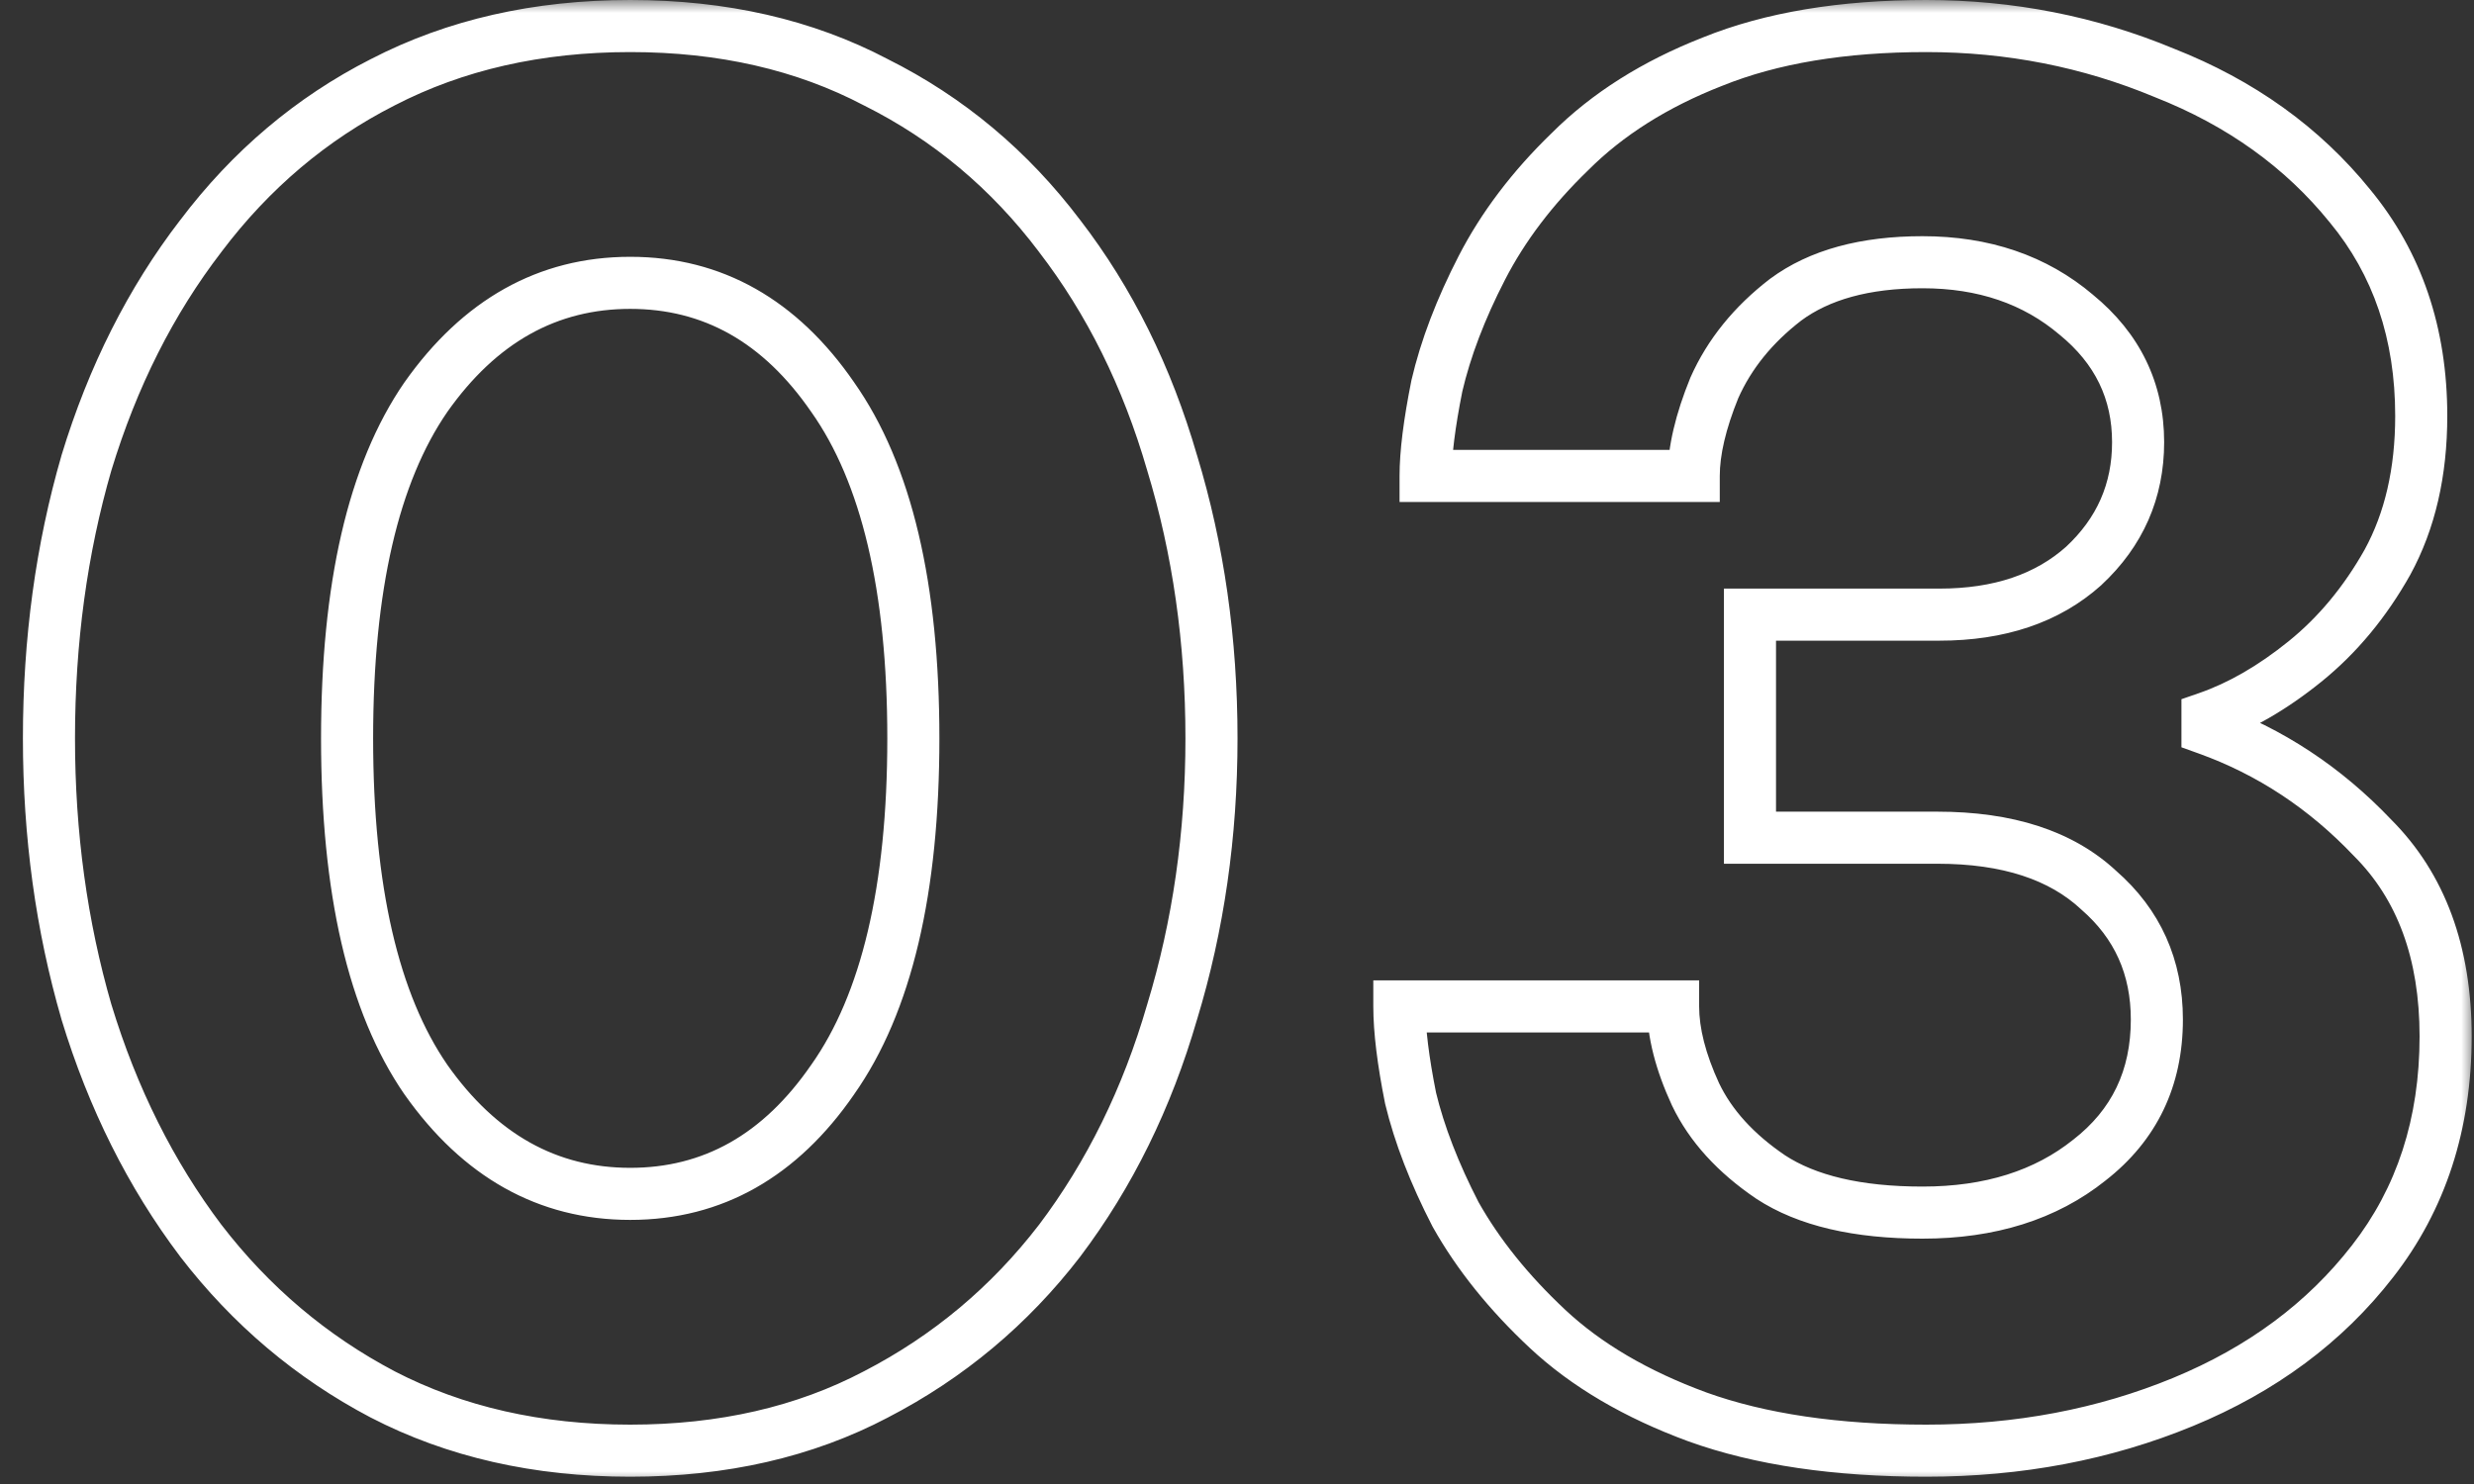 <svg width="95" height="57" viewBox="0 0 95 57" fill="none" xmlns="http://www.w3.org/2000/svg">
<rect x="0" y="0" width="95" height="57" fill="#333333" stroke="none"/>
<mask id="path-1-outside-1_92_318" maskUnits="userSpaceOnUse" x="0" y="0" width="95" height="57" fill="black">
<rect fill="white" width="95" height="57"/>
<path d="M24.2 55.72C20.648 55.72 17.48 55 14.696 53.56C11.96 52.12 9.632 50.152 7.712 47.656C5.792 45.112 4.328 42.184 3.32 38.872C2.36 35.56 1.88 32.056 1.88 28.36C1.88 24.616 2.36 21.088 3.32 17.776C4.328 14.464 5.792 11.56 7.712 9.064C9.632 6.52 11.96 4.552 14.696 3.16C17.48 1.72 20.648 1 24.2 1C27.752 1 30.896 1.72 33.632 3.16C36.416 4.552 38.768 6.52 40.688 9.064C42.608 11.56 44.048 14.464 45.008 17.776C46.016 21.088 46.52 24.616 46.52 28.36C46.52 32.056 46.016 35.56 45.008 38.872C44.048 42.184 42.608 45.112 40.688 47.656C38.768 50.152 36.416 52.12 33.632 53.56C30.896 55 27.752 55.72 24.2 55.72ZM24.2 45.856C27.368 45.856 29.96 44.392 31.976 41.464C34.04 38.536 35.072 34.168 35.072 28.36C35.072 22.552 34.04 18.184 31.976 15.256C29.96 12.328 27.368 10.864 24.2 10.864C21.032 10.864 18.416 12.328 16.352 15.256C14.336 18.184 13.328 22.552 13.328 28.36C13.328 34.168 14.336 38.536 16.352 41.464C18.416 44.392 21.032 45.856 24.2 45.856ZM73.966 55.72C70.51 55.72 67.582 55.288 65.182 54.424C62.83 53.56 60.91 52.432 59.422 51.04C57.934 49.648 56.758 48.184 55.894 46.648C55.078 45.064 54.502 43.576 54.166 42.184C53.878 40.744 53.734 39.568 53.734 38.656H64.246C64.246 39.664 64.534 40.792 65.11 42.04C65.686 43.24 66.646 44.296 67.99 45.208C69.382 46.12 71.326 46.576 73.822 46.576C76.414 46.576 78.55 45.904 80.23 44.56C81.958 43.216 82.822 41.416 82.822 39.16C82.822 37.144 82.078 35.488 80.59 34.192C79.15 32.848 77.086 32.176 74.398 32.176H67.198V23.608H74.47C76.774 23.608 78.622 22.984 80.014 21.736C81.406 20.44 82.102 18.856 82.102 16.984C82.102 15.016 81.31 13.384 79.726 12.088C78.142 10.744 76.174 10.072 73.822 10.072C71.614 10.072 69.862 10.552 68.566 11.512C67.318 12.472 66.406 13.6 65.83 14.896C65.302 16.192 65.038 17.32 65.038 18.28H54.742C54.742 17.416 54.886 16.264 55.174 14.824C55.51 13.384 56.086 11.872 56.902 10.288C57.718 8.704 58.846 7.216 60.286 5.824C61.726 4.384 63.55 3.232 65.758 2.368C68.014 1.456 70.75 1 73.966 1C77.182 1 80.23 1.6 83.11 2.8C86.038 3.952 88.414 5.656 90.238 7.912C92.062 10.12 92.974 12.808 92.974 15.976C92.974 18.136 92.542 20.008 91.678 21.592C90.814 23.128 89.758 24.4 88.51 25.408C87.262 26.416 86.014 27.136 84.766 27.568V28C87.166 28.864 89.278 30.256 91.102 32.176C92.974 34.048 93.91 36.592 93.91 39.808C93.91 43.168 92.974 46.048 91.102 48.448C89.278 50.8 86.854 52.6 83.83 53.848C80.806 55.096 77.518 55.72 73.966 55.72Z"/>
</mask>
<path d="M14.696 53.56L14.23 54.445L14.237 54.448L14.696 53.56ZM7.712 47.656L6.914 48.258L6.919 48.266L7.712 47.656ZM3.32 38.872L2.359 39.15L2.363 39.163L3.32 38.872ZM3.32 17.776L2.363 17.485L2.36 17.498L3.32 17.776ZM7.712 9.064L8.505 9.674L8.51 9.666L7.712 9.064ZM14.696 3.16L15.149 4.051L15.155 4.048L14.696 3.16ZM33.632 3.16L33.166 4.045L33.175 4.05L33.185 4.054L33.632 3.16ZM40.688 9.064L39.89 9.666L39.895 9.674L40.688 9.064ZM45.008 17.776L44.047 18.054L44.051 18.067L45.008 17.776ZM45.008 38.872L44.051 38.581L44.047 38.594L45.008 38.872ZM40.688 47.656L41.481 48.266L41.486 48.258L40.688 47.656ZM33.632 53.56L33.173 52.672L33.166 52.675L33.632 53.56ZM31.976 41.464L31.159 40.888L31.152 40.897L31.976 41.464ZM31.976 15.256L31.152 15.823L31.159 15.832L31.976 15.256ZM16.352 15.256L15.535 14.68L15.528 14.689L16.352 15.256ZM16.352 41.464L15.528 42.031L15.535 42.04L16.352 41.464ZM24.2 55.72V54.72C20.786 54.72 17.779 54.029 15.155 52.672L14.696 53.56L14.237 54.448C17.18 55.971 20.51 56.72 24.2 56.72V55.72ZM14.696 53.56L15.162 52.675C12.556 51.303 10.338 49.43 8.505 47.046L7.712 47.656L6.919 48.266C8.926 50.874 11.364 52.937 14.23 54.445L14.696 53.56ZM7.712 47.656L8.51 47.054C6.667 44.611 5.253 41.79 4.277 38.581L3.32 38.872L2.363 39.163C3.403 42.578 4.917 45.613 6.914 48.258L7.712 47.656ZM3.32 38.872L4.28 38.594C3.349 35.378 2.88 31.968 2.88 28.36H1.88H0.88C0.88 32.144 1.371 35.742 2.36 39.15L3.32 38.872ZM1.88 28.36H2.88C2.88 24.702 3.349 21.268 4.28 18.054L3.32 17.776L2.36 17.498C1.371 20.907 0.88 24.53 0.88 28.36H1.88ZM3.32 17.776L4.277 18.067C5.253 14.859 6.665 12.065 8.505 9.674L7.712 9.064L6.919 8.454C4.919 11.055 3.403 14.069 2.363 17.485L3.32 17.776ZM7.712 9.064L8.51 9.666C10.342 7.239 12.554 5.372 15.149 4.051L14.696 3.16L14.242 2.269C11.366 3.732 8.922 5.801 6.914 8.462L7.712 9.064ZM14.696 3.16L15.155 4.048C17.779 2.691 20.786 2 24.2 2V1V-3.8147e-06C20.51 -3.8147e-06 17.18 0.749 14.237 2.272L14.696 3.16ZM24.2 1V2C27.614 2 30.594 2.691 33.166 4.045L33.632 3.16L34.098 2.275C31.198 0.749 27.89 -3.8147e-06 24.2 -3.8147e-06V1ZM33.632 3.16L33.185 4.054C35.828 5.376 38.06 7.242 39.89 9.666L40.688 9.064L41.486 8.462C39.476 5.798 37.005 3.728 34.079 2.266L33.632 3.16ZM40.688 9.064L39.895 9.674C41.732 12.062 43.119 14.851 44.047 18.054L45.008 17.776L45.968 17.498C44.977 14.077 43.484 11.058 41.481 8.454L40.688 9.064ZM45.008 17.776L44.051 18.067C45.028 21.277 45.52 24.707 45.52 28.36H46.52H47.52C47.52 24.525 47.004 20.899 45.965 17.485L45.008 17.776ZM46.52 28.36H45.52C45.52 31.964 45.029 35.369 44.051 38.581L45.008 38.872L45.965 39.163C47.003 35.751 47.52 32.148 47.52 28.36H46.52ZM45.008 38.872L44.047 38.594C43.119 41.798 41.731 44.614 39.89 47.054L40.688 47.656L41.486 48.258C43.485 45.609 44.977 42.57 45.968 39.15L45.008 38.872ZM40.688 47.656L39.895 47.046C38.064 49.427 35.826 51.299 33.173 52.672L33.632 53.56L34.091 54.448C37.006 52.941 39.472 50.877 41.481 48.266L40.688 47.656ZM33.632 53.56L33.166 52.675C30.594 54.029 27.614 54.72 24.2 54.72V55.72V56.72C27.89 56.72 31.198 55.971 34.098 54.445L33.632 53.56ZM24.2 45.856V46.856C27.741 46.856 30.624 45.191 32.8 42.031L31.976 41.464L31.152 40.897C29.296 43.593 26.995 44.856 24.2 44.856V45.856ZM31.976 41.464L32.793 42.04C35.029 38.868 36.072 34.257 36.072 28.36H35.072H34.072C34.072 34.079 33.051 38.204 31.159 40.888L31.976 41.464ZM35.072 28.36H36.072C36.072 22.463 35.029 17.852 32.793 14.68L31.976 15.256L31.159 15.832C33.051 18.516 34.072 22.641 34.072 28.36H35.072ZM31.976 15.256L32.8 14.689C30.624 11.528 27.741 9.864 24.2 9.864V10.864V11.864C26.995 11.864 29.296 13.127 31.152 15.823L31.976 15.256ZM24.2 10.864V9.864C20.66 9.864 17.758 11.526 15.535 14.68L16.352 15.256L17.169 15.832C19.074 13.13 21.404 11.864 24.2 11.864V10.864ZM16.352 15.256L15.528 14.689C13.345 17.859 12.328 22.466 12.328 28.36H13.328H14.328C14.328 22.638 15.326 18.509 17.176 15.823L16.352 15.256ZM13.328 28.36H12.328C12.328 34.254 13.345 38.861 15.528 42.031L16.352 41.464L17.176 40.897C15.326 38.211 14.328 34.082 14.328 28.36H13.328ZM16.352 41.464L15.535 42.04C17.758 45.194 20.66 46.856 24.2 46.856V45.856V44.856C21.404 44.856 19.074 43.59 17.169 40.888L16.352 41.464ZM65.182 54.424L64.837 55.363L64.843 55.365L65.182 54.424ZM59.422 51.04L60.105 50.31L59.422 51.04ZM55.894 46.648L55.005 47.106L55.014 47.122L55.023 47.138L55.894 46.648ZM54.166 42.184L53.185 42.38L53.189 42.4L53.194 42.419L54.166 42.184ZM53.734 38.656V37.656H52.734V38.656H53.734ZM64.246 38.656H65.246V37.656H64.246V38.656ZM65.11 42.04L64.202 42.459L64.205 42.466L64.209 42.473L65.11 42.04ZM67.99 45.208L67.429 46.035L67.435 46.04L67.442 46.044L67.99 45.208ZM80.23 44.56L79.616 43.771L79.605 43.779L80.23 44.56ZM80.59 34.192L79.908 34.923L79.92 34.935L79.933 34.946L80.59 34.192ZM67.198 32.176H66.198V33.176H67.198V32.176ZM67.198 23.608V22.608H66.198V23.608H67.198ZM80.014 21.736L80.682 22.481L80.689 22.474L80.695 22.468L80.014 21.736ZM79.726 12.088L79.079 12.851L79.086 12.856L79.093 12.862L79.726 12.088ZM68.566 11.512L67.971 10.708L67.963 10.714L67.956 10.719L68.566 11.512ZM65.83 14.896L64.916 14.49L64.91 14.504L64.904 14.519L65.83 14.896ZM65.038 18.28V19.28H66.038V18.28H65.038ZM54.742 18.28H53.742V19.28H54.742V18.28ZM55.174 14.824L54.2 14.597L54.197 14.612L54.194 14.628L55.174 14.824ZM56.902 10.288L56.013 9.83L56.902 10.288ZM60.286 5.824L60.981 6.543L60.987 6.537L60.993 6.531L60.286 5.824ZM65.758 2.368L66.123 3.299L66.133 3.295L65.758 2.368ZM83.11 2.8L82.725 3.723L82.735 3.727L82.744 3.731L83.11 2.8ZM90.238 7.912L89.46 8.541L89.467 8.549L90.238 7.912ZM91.678 21.592L92.55 22.082L92.556 22.071L91.678 21.592ZM88.51 25.408L89.138 26.186L88.51 25.408ZM84.766 27.568L84.439 26.623L83.766 26.856V27.568H84.766ZM84.766 28H83.766V28.703L84.427 28.941L84.766 28ZM91.102 32.176L90.377 32.865L90.386 32.874L90.395 32.883L91.102 32.176ZM91.102 48.448L90.314 47.833L90.312 47.835L91.102 48.448ZM83.83 53.848L84.212 54.772L83.83 53.848ZM73.966 55.72V54.72C70.587 54.72 67.781 54.297 65.521 53.483L65.182 54.424L64.843 55.365C67.383 56.279 70.433 56.72 73.966 56.72V55.72ZM65.182 54.424L65.527 53.485C63.272 52.657 61.476 51.592 60.105 50.31L59.422 51.04L58.739 51.77C60.344 53.272 62.388 54.463 64.837 55.363L65.182 54.424ZM59.422 51.04L60.105 50.31C58.681 48.977 57.572 47.592 56.766 46.158L55.894 46.648L55.023 47.138C55.944 48.776 57.188 50.319 58.739 51.77L59.422 51.04ZM55.894 46.648L56.783 46.19C55.995 44.66 55.452 43.248 55.138 41.949L54.166 42.184L53.194 42.419C53.553 43.904 54.161 45.468 55.005 47.106L55.894 46.648ZM54.166 42.184L55.147 41.988C54.865 40.578 54.734 39.475 54.734 38.656H53.734H52.734C52.734 39.661 52.891 40.91 53.185 42.38L54.166 42.184ZM53.734 38.656V39.656H64.246V38.656V37.656H53.734V38.656ZM64.246 38.656H63.246C63.246 39.851 63.586 41.125 64.202 42.459L65.11 42.04L66.018 41.621C65.482 40.459 65.246 39.477 65.246 38.656H64.246ZM65.11 42.04L64.209 42.473C64.876 43.864 65.97 45.046 67.429 46.035L67.99 45.208L68.552 44.38C67.322 43.546 66.496 42.616 66.012 41.607L65.11 42.04ZM67.99 45.208L67.442 46.044C69.059 47.104 71.222 47.576 73.822 47.576V46.576V45.576C71.43 45.576 69.705 45.136 68.538 44.371L67.99 45.208ZM73.822 46.576V47.576C76.593 47.576 78.963 46.854 80.855 45.341L80.23 44.56L79.605 43.779C78.137 44.954 76.235 45.576 73.822 45.576V46.576ZM80.23 44.56L80.844 45.349C82.824 43.809 83.822 41.714 83.822 39.16H82.822H81.822C81.822 41.118 81.092 42.623 79.616 43.771L80.23 44.56ZM82.822 39.16H83.822C83.822 36.862 82.958 34.928 81.247 33.438L80.59 34.192L79.933 34.946C81.198 36.047 81.822 37.426 81.822 39.16H82.822ZM80.59 34.192L81.272 33.461C79.588 31.889 77.246 31.176 74.398 31.176V32.176V33.176C76.926 33.176 78.712 33.807 79.908 34.923L80.59 34.192ZM74.398 32.176V31.176H67.198V32.176V33.176H74.398V32.176ZM67.198 32.176H68.198V23.608H67.198H66.198V32.176H67.198ZM67.198 23.608V24.608H74.47V23.608V22.608H67.198V23.608ZM74.47 23.608V24.608C76.961 24.608 79.066 23.929 80.682 22.481L80.014 21.736L79.347 20.991C78.178 22.039 76.588 22.608 74.47 22.608V23.608ZM80.014 21.736L80.695 22.468C82.287 20.986 83.102 19.139 83.102 16.984H82.102H81.102C81.102 18.573 80.525 19.894 79.333 21.004L80.014 21.736ZM82.102 16.984H83.102C83.102 14.703 82.165 12.791 80.359 11.314L79.726 12.088L79.093 12.862C80.455 13.977 81.102 15.329 81.102 16.984H82.102ZM79.726 12.088L80.373 11.325C78.585 9.808 76.378 9.072 73.822 9.072V10.072V11.072C75.97 11.072 77.7 11.68 79.079 12.851L79.726 12.088ZM73.822 10.072V9.072C71.477 9.072 69.493 9.581 67.971 10.708L68.566 11.512L69.161 12.316C70.232 11.523 71.751 11.072 73.822 11.072V10.072ZM68.566 11.512L67.956 10.719C66.591 11.77 65.567 13.025 64.916 14.49L65.83 14.896L66.744 15.302C67.245 14.175 68.045 13.175 69.176 12.305L68.566 11.512ZM65.83 14.896L64.904 14.519C64.348 15.884 64.038 17.146 64.038 18.28H65.038H66.038C66.038 17.494 66.257 16.5 66.756 15.273L65.83 14.896ZM65.038 18.28V17.28H54.742V18.28V19.28H65.038V18.28ZM54.742 18.28H55.742C55.742 17.512 55.872 16.434 56.155 15.02L55.174 14.824L54.194 14.628C53.9 16.094 53.742 17.32 53.742 18.28H54.742ZM55.174 14.824L56.148 15.051C56.462 13.706 57.005 12.271 57.791 10.746L56.902 10.288L56.013 9.83C55.167 11.473 54.558 13.062 54.2 14.597L55.174 14.824ZM56.902 10.288L57.791 10.746C58.551 9.27 59.61 7.868 60.981 6.543L60.286 5.824L59.591 5.105C58.082 6.564 56.885 8.138 56.013 9.83L56.902 10.288ZM60.286 5.824L60.993 6.531C62.321 5.203 64.022 4.121 66.123 3.299L65.758 2.368L65.394 1.437C63.078 2.343 61.131 3.565 59.579 5.117L60.286 5.824ZM65.758 2.368L66.133 3.295C68.238 2.444 70.839 2 73.966 2V1V-3.8147e-06C70.661 -3.8147e-06 67.79 0.468 65.383 1.441L65.758 2.368ZM73.966 1V2C77.054 2 79.971 2.575 82.725 3.723L83.11 2.8L83.495 1.877C80.489 0.625 77.31 -3.8147e-06 73.966 -3.8147e-06V1ZM83.11 2.8L82.744 3.731C85.525 4.825 87.754 6.43 89.46 8.541L90.238 7.912L91.016 7.283C89.074 4.882 86.551 3.079 83.476 1.869L83.11 2.8ZM90.238 7.912L89.467 8.549C91.127 10.558 91.974 13.014 91.974 15.976H92.974H93.974C93.974 12.602 92.997 9.682 91.009 7.275L90.238 7.912ZM92.974 15.976H91.974C91.974 18.002 91.57 19.702 90.8 21.113L91.678 21.592L92.556 22.071C93.514 20.314 93.974 18.27 93.974 15.976H92.974ZM91.678 21.592L90.806 21.102C89.999 22.538 89.022 23.709 87.882 24.63L88.51 25.408L89.138 26.186C90.494 25.091 91.63 23.718 92.55 22.082L91.678 21.592ZM88.51 25.408L87.882 24.63C86.705 25.581 85.557 26.236 84.439 26.623L84.766 27.568L85.093 28.513C86.471 28.036 87.819 27.252 89.138 26.186L88.51 25.408ZM84.766 27.568H83.766V28H84.766H85.766V27.568H84.766ZM84.766 28L84.427 28.941C86.675 29.75 88.656 31.053 90.377 32.865L91.102 32.176L91.827 31.487C89.9 29.459 87.657 27.978 85.105 27.059L84.766 28ZM91.102 32.176L90.395 32.883C92.04 34.529 92.91 36.797 92.91 39.808H93.91H94.91C94.91 36.388 93.908 33.567 91.809 31.469L91.102 32.176ZM93.91 39.808H92.91C92.91 42.97 92.034 45.627 90.314 47.833L91.102 48.448L91.891 49.063C93.914 46.469 94.91 43.366 94.91 39.808H93.91ZM91.102 48.448L90.312 47.835C88.605 50.036 86.328 51.735 83.449 52.924L83.83 53.848L84.212 54.772C87.38 53.465 89.951 51.564 91.892 49.061L91.102 48.448ZM83.83 53.848L83.449 52.924C80.556 54.118 77.398 54.72 73.966 54.72V55.72V56.72C77.638 56.72 81.056 56.074 84.212 54.772L83.83 53.848Z" fill="white" mask="url(#path-1-outside-1_92_318)"/>
</svg>
